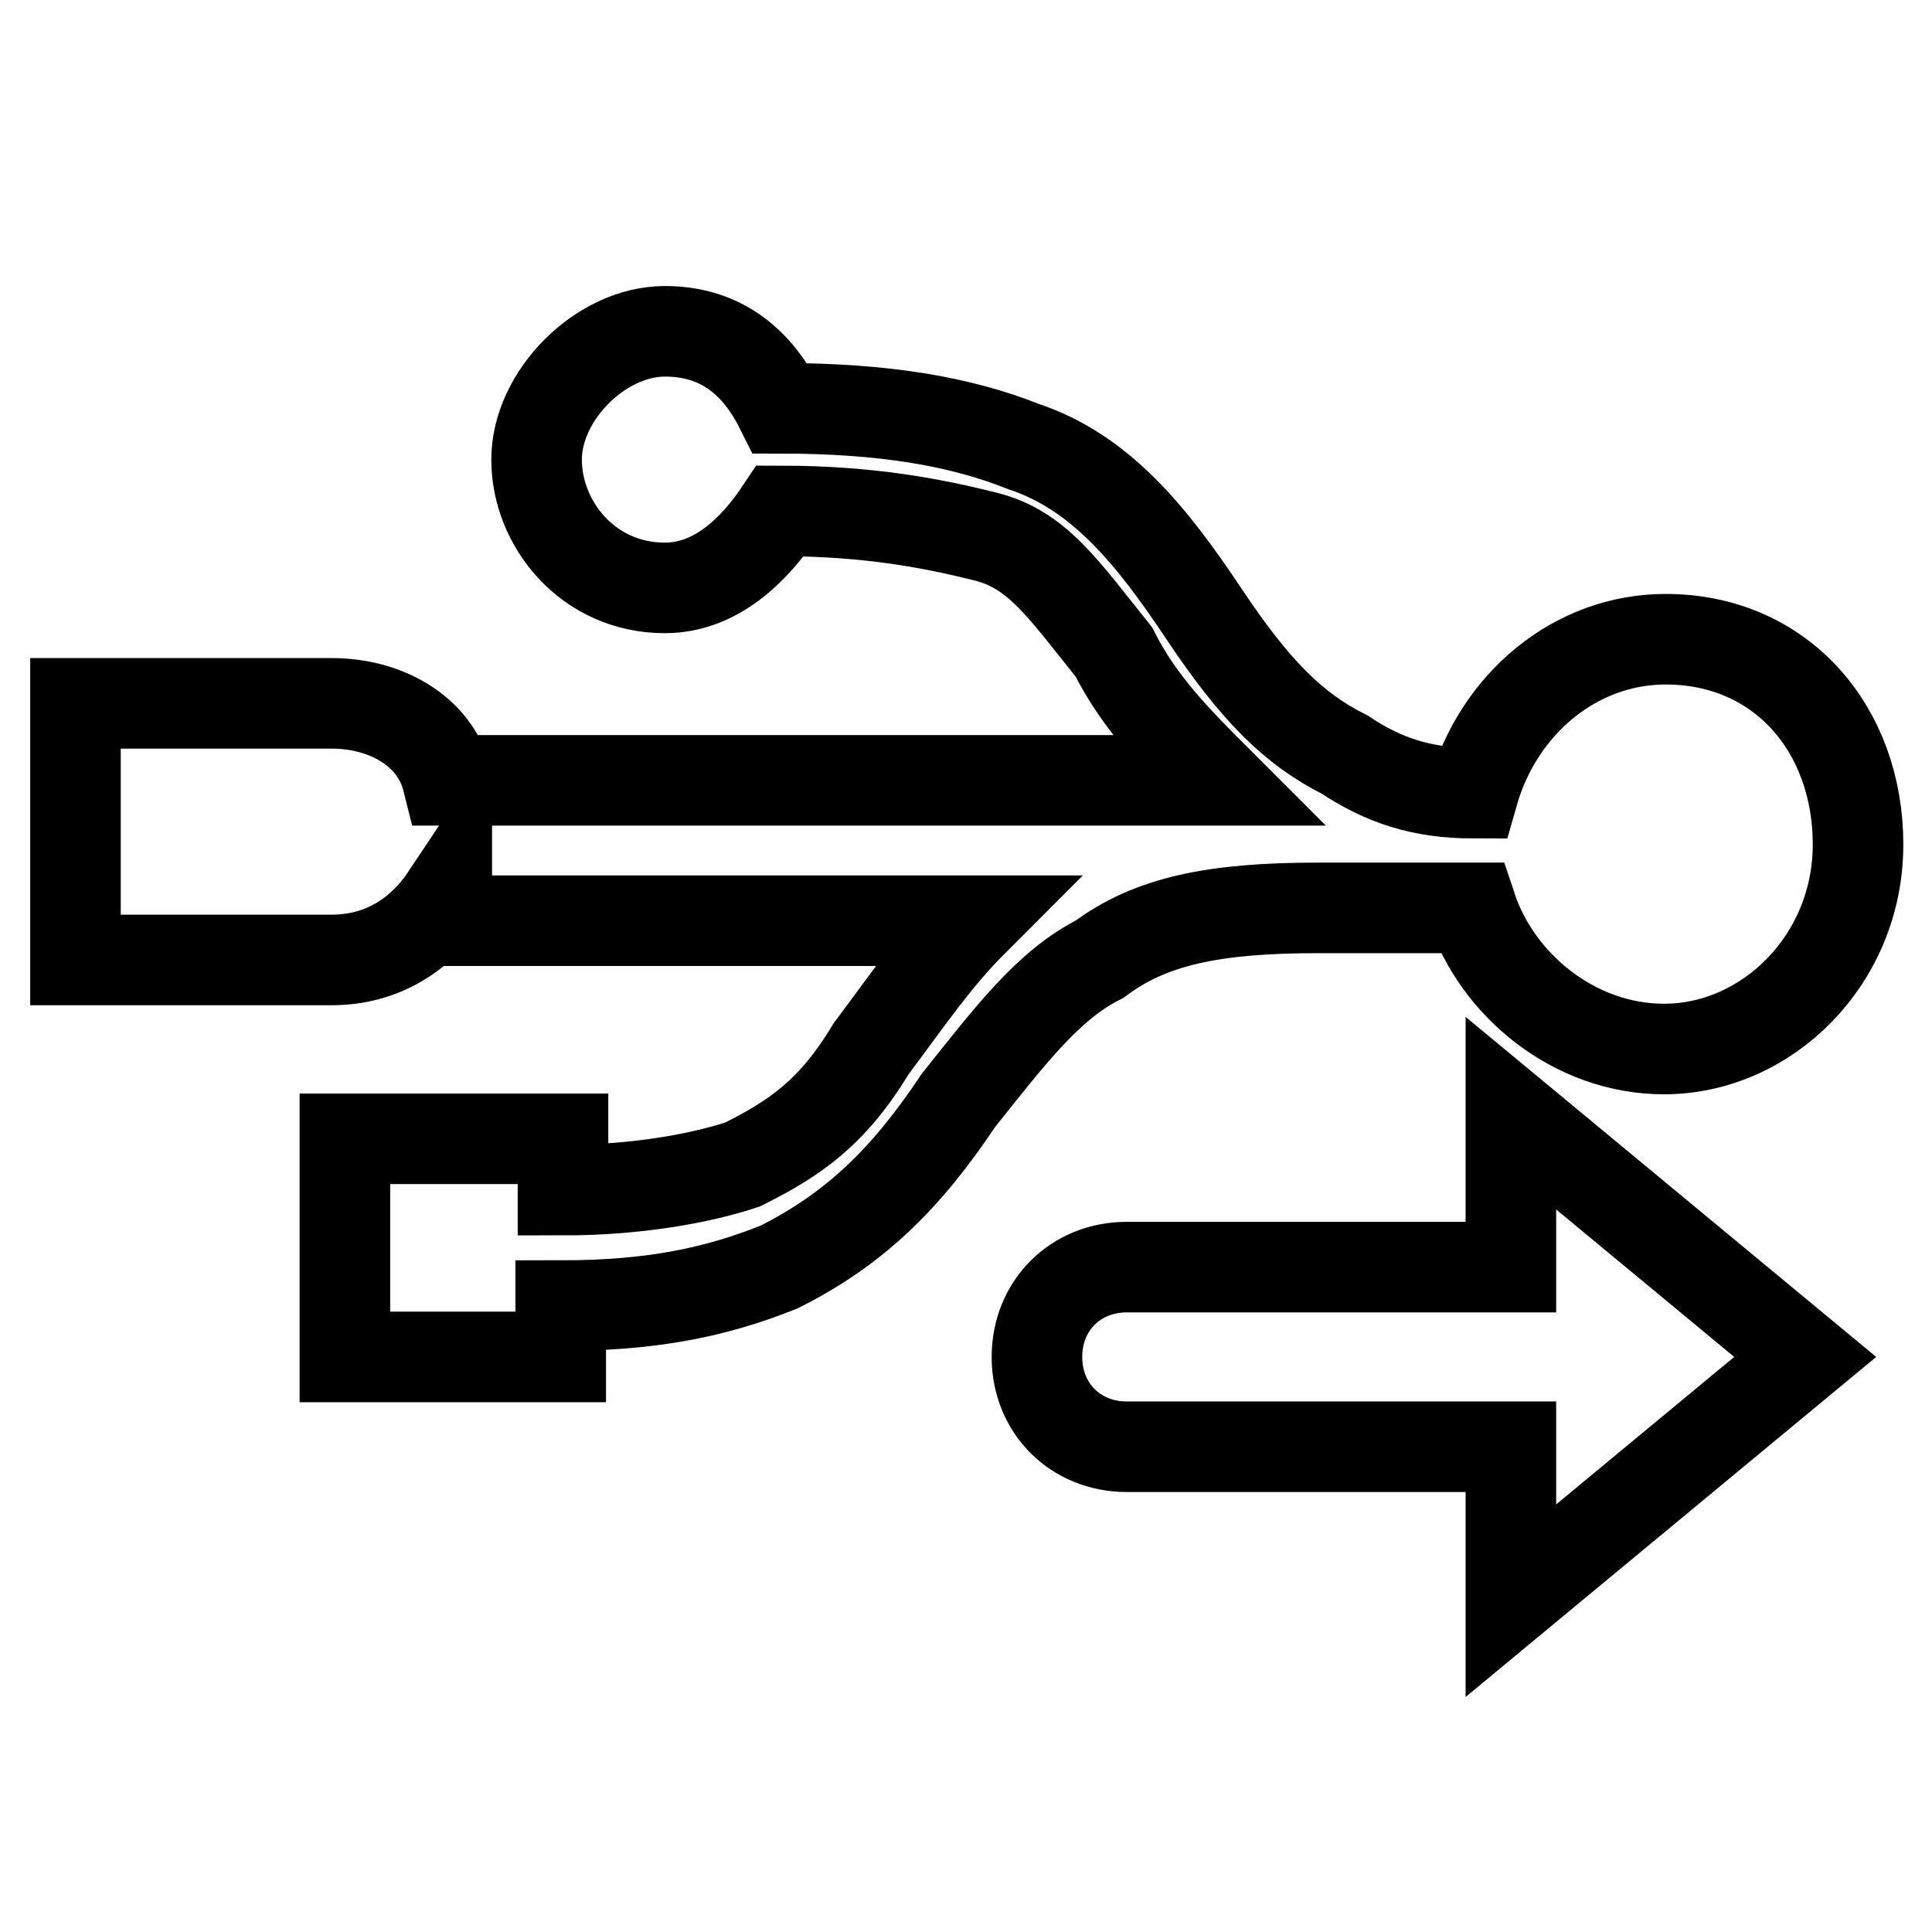 <?xml version="1.0" encoding="utf-8"?>
<!-- Svg Vector Icons : http://www.onlinewebfonts.com/icon -->
<!DOCTYPE svg PUBLIC "-//W3C//DTD SVG 1.1//EN" "http://www.w3.org/Graphics/SVG/1.1/DTD/svg11.dtd">
<svg version="1.1" xmlns="http://www.w3.org/2000/svg" xmlns:xlink="http://www.w3.org/1999/xlink" x="0px" y="0px" viewBox="0 0 256 256" enable-background="new 0 0 256 256" xml:space="preserve">
<g> <path stroke-width="12" fill-opacity="0" stroke="#000000"  d="M59.2,118.7c-3.4,5.1-8.5,8.5-15.3,8.5H10v-34h34c6.8,0,13.6,3.4,15.3,10.2h101.9 c-5.1-5.1-10.2-10.2-13.6-17c-6.8-8.5-10.2-13.6-17-15.3c-6.8-1.7-15.3-3.4-27.2-3.4c-3.4,5.1-8.5,10.2-15.3,10.2 c-10.2,0-17-8.5-17-17s8.5-17,17-17c6.8,0,11.9,3.4,15.3,10.2c13.6,0,23.8,1.7,32.3,5.1c10.2,3.4,17,11.9,23.8,22.1 c6.8,10.2,11.9,15.3,18.7,18.7c5.1,3.4,10.2,5.1,17,5.1c3.4-11.9,13.6-20.4,25.5-20.4c15.3,0,25.5,11.9,25.5,27.2 S234.1,139,220.5,139c-11.9,0-22.1-8.5-25.5-18.7h-20.4c-13.6,0-22.1,1.7-28.9,6.8c-6.8,3.4-11.9,10.2-18.7,18.7 c-6.8,10.2-13.6,17-23.8,22.1c-8.5,3.4-17,5.1-28.9,5.1v6.8H45.7v-28.9h28.9v6.8c10.2,0,18.7-1.7,23.8-3.4 c6.8-3.4,11.9-6.8,17-15.3c5.1-6.8,8.5-11.9,13.6-17H59.2V118.7z M200.2,147.5l39,32.3l-39,32.3v-20.4h-50.9 c-6.8,0-11.9-5.1-11.9-11.9c0-6.8,5.1-11.9,11.9-11.9h50.9V147.5z"/></g>
</svg>